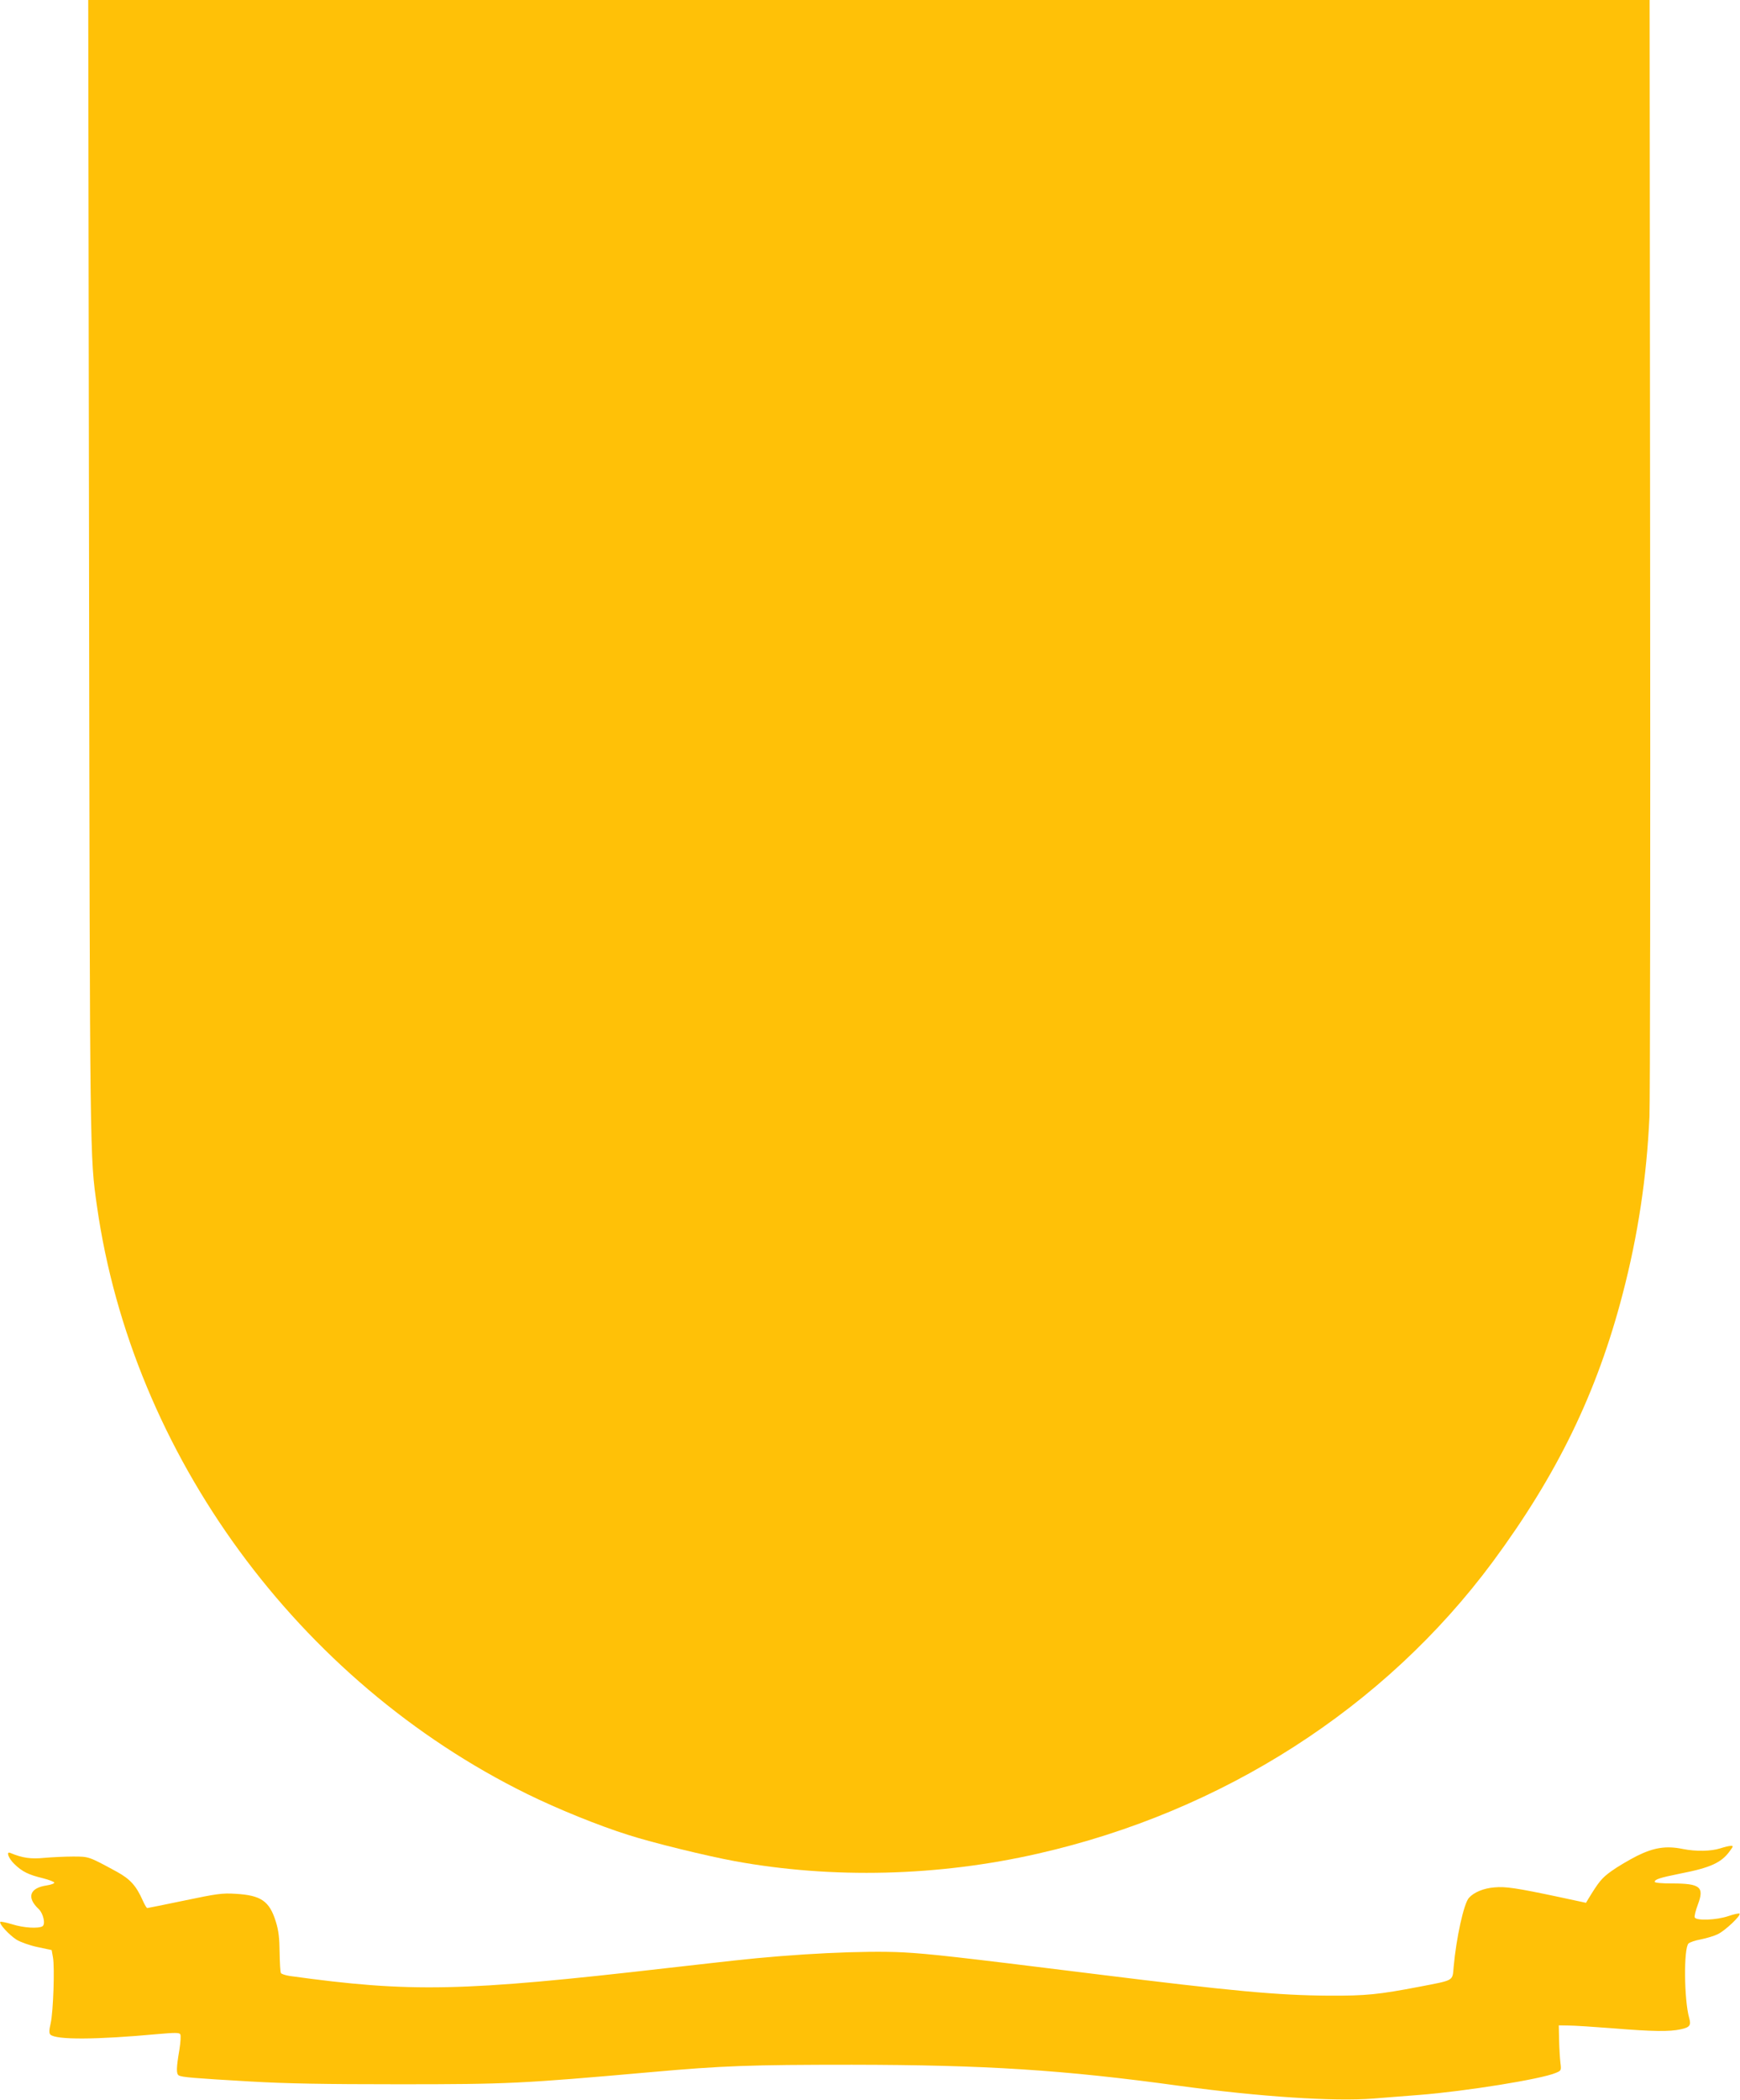 <?xml version="1.0" standalone="no"?>
<!DOCTYPE svg PUBLIC "-//W3C//DTD SVG 20010904//EN"
 "http://www.w3.org/TR/2001/REC-SVG-20010904/DTD/svg10.dtd">
<svg version="1.0" xmlns="http://www.w3.org/2000/svg"
 width="1061pt" height="1280pt" viewBox="0 0 1061 1280"
 preserveAspectRatio="xMidYMid meet">
<g transform="translate(0,1280) scale(0.1,-0.1)"
fill="#ffc107" stroke="none">
<path d="M543 9313 c5 -3615 5 -3559 48 -3863 215 -1515 1227 -2898 2624
-3585 187 -92 437 -193 615 -249 152 -49 482 -129 650 -160 596 -109 1242 -93
1850 46 1126 256 2113 889 2772 1778 394 533 636 1031 793 1635 93 356 146
709 163 1080 4 88 6 1655 4 3483 l-3 3322 -4761 0 -4760 0 5 -3487z"/>
<path d="M10490 1534 c-57 -18 -147 -20 -228 -4 -102 21 -177 9 -280 -42 -49
-25 -119 -66 -155 -92 -60 -43 -77 -64 -143 -172 l-13 -22 -163 35 c-264 56
-328 65 -395 59 -66 -5 -126 -30 -156 -64 -31 -34 -77 -243 -93 -420 -8 -88 6
-80 -206 -121 -251 -48 -328 -56 -553 -55 -312 2 -585 27 -1445 134 -828 103
-991 121 -1153 130 -236 12 -653 -8 -1032 -50 -49 -5 -229 -26 -400 -45 -1260
-145 -1570 -151 -2308 -49 -26 4 -51 12 -54 18 -4 6 -7 62 -8 126 -1 88 -6
132 -23 187 -39 126 -90 161 -247 170 -80 5 -114 0 -310 -41 -121 -25 -223
-46 -227 -46 -4 0 -16 20 -27 45 -40 90 -76 131 -158 176 -173 94 -170 93
-268 93 -49 0 -128 -4 -175 -8 -82 -8 -133 -1 -207 30 -28 12 -11 -34 25 -68
47 -46 86 -65 173 -86 39 -10 70 -22 70 -27 0 -6 -21 -13 -46 -17 -105 -15
-124 -74 -49 -144 28 -27 43 -92 23 -105 -25 -15 -115 -10 -184 12 -37 11 -70
18 -73 15 -10 -11 54 -80 99 -109 25 -15 81 -35 129 -45 l85 -18 8 -45 c11
-60 2 -331 -14 -401 -10 -43 -10 -61 -2 -69 33 -33 278 -32 656 3 103 9 130 9
136 -1 5 -7 2 -49 -5 -94 -19 -111 -20 -147 -4 -157 18 -11 91 -17 435 -37
222 -13 458 -17 910 -17 662 0 745 4 1535 74 437 39 604 45 1225 45 810 -1
1290 -31 2000 -129 486 -66 938 -96 1180 -77 82 7 209 16 280 22 280 22 742
96 831 134 34 14 35 15 29 62 -3 26 -7 89 -8 138 l-2 90 60 -1 c33 0 155 -8
271 -17 245 -20 344 -21 413 -6 55 12 64 24 51 70 -31 109 -34 423 -4 453 7 7
41 19 75 25 35 7 82 21 104 32 44 21 143 114 132 125 -3 3 -34 -3 -68 -15 -74
-25 -196 -29 -205 -8 -3 8 6 43 19 78 41 108 15 129 -159 129 -64 0 -104 4
-104 10 0 15 32 25 155 50 186 36 253 67 304 139 21 28 21 31 4 30 -10 0 -38
-7 -63 -15z"/>
</g>
</svg>
